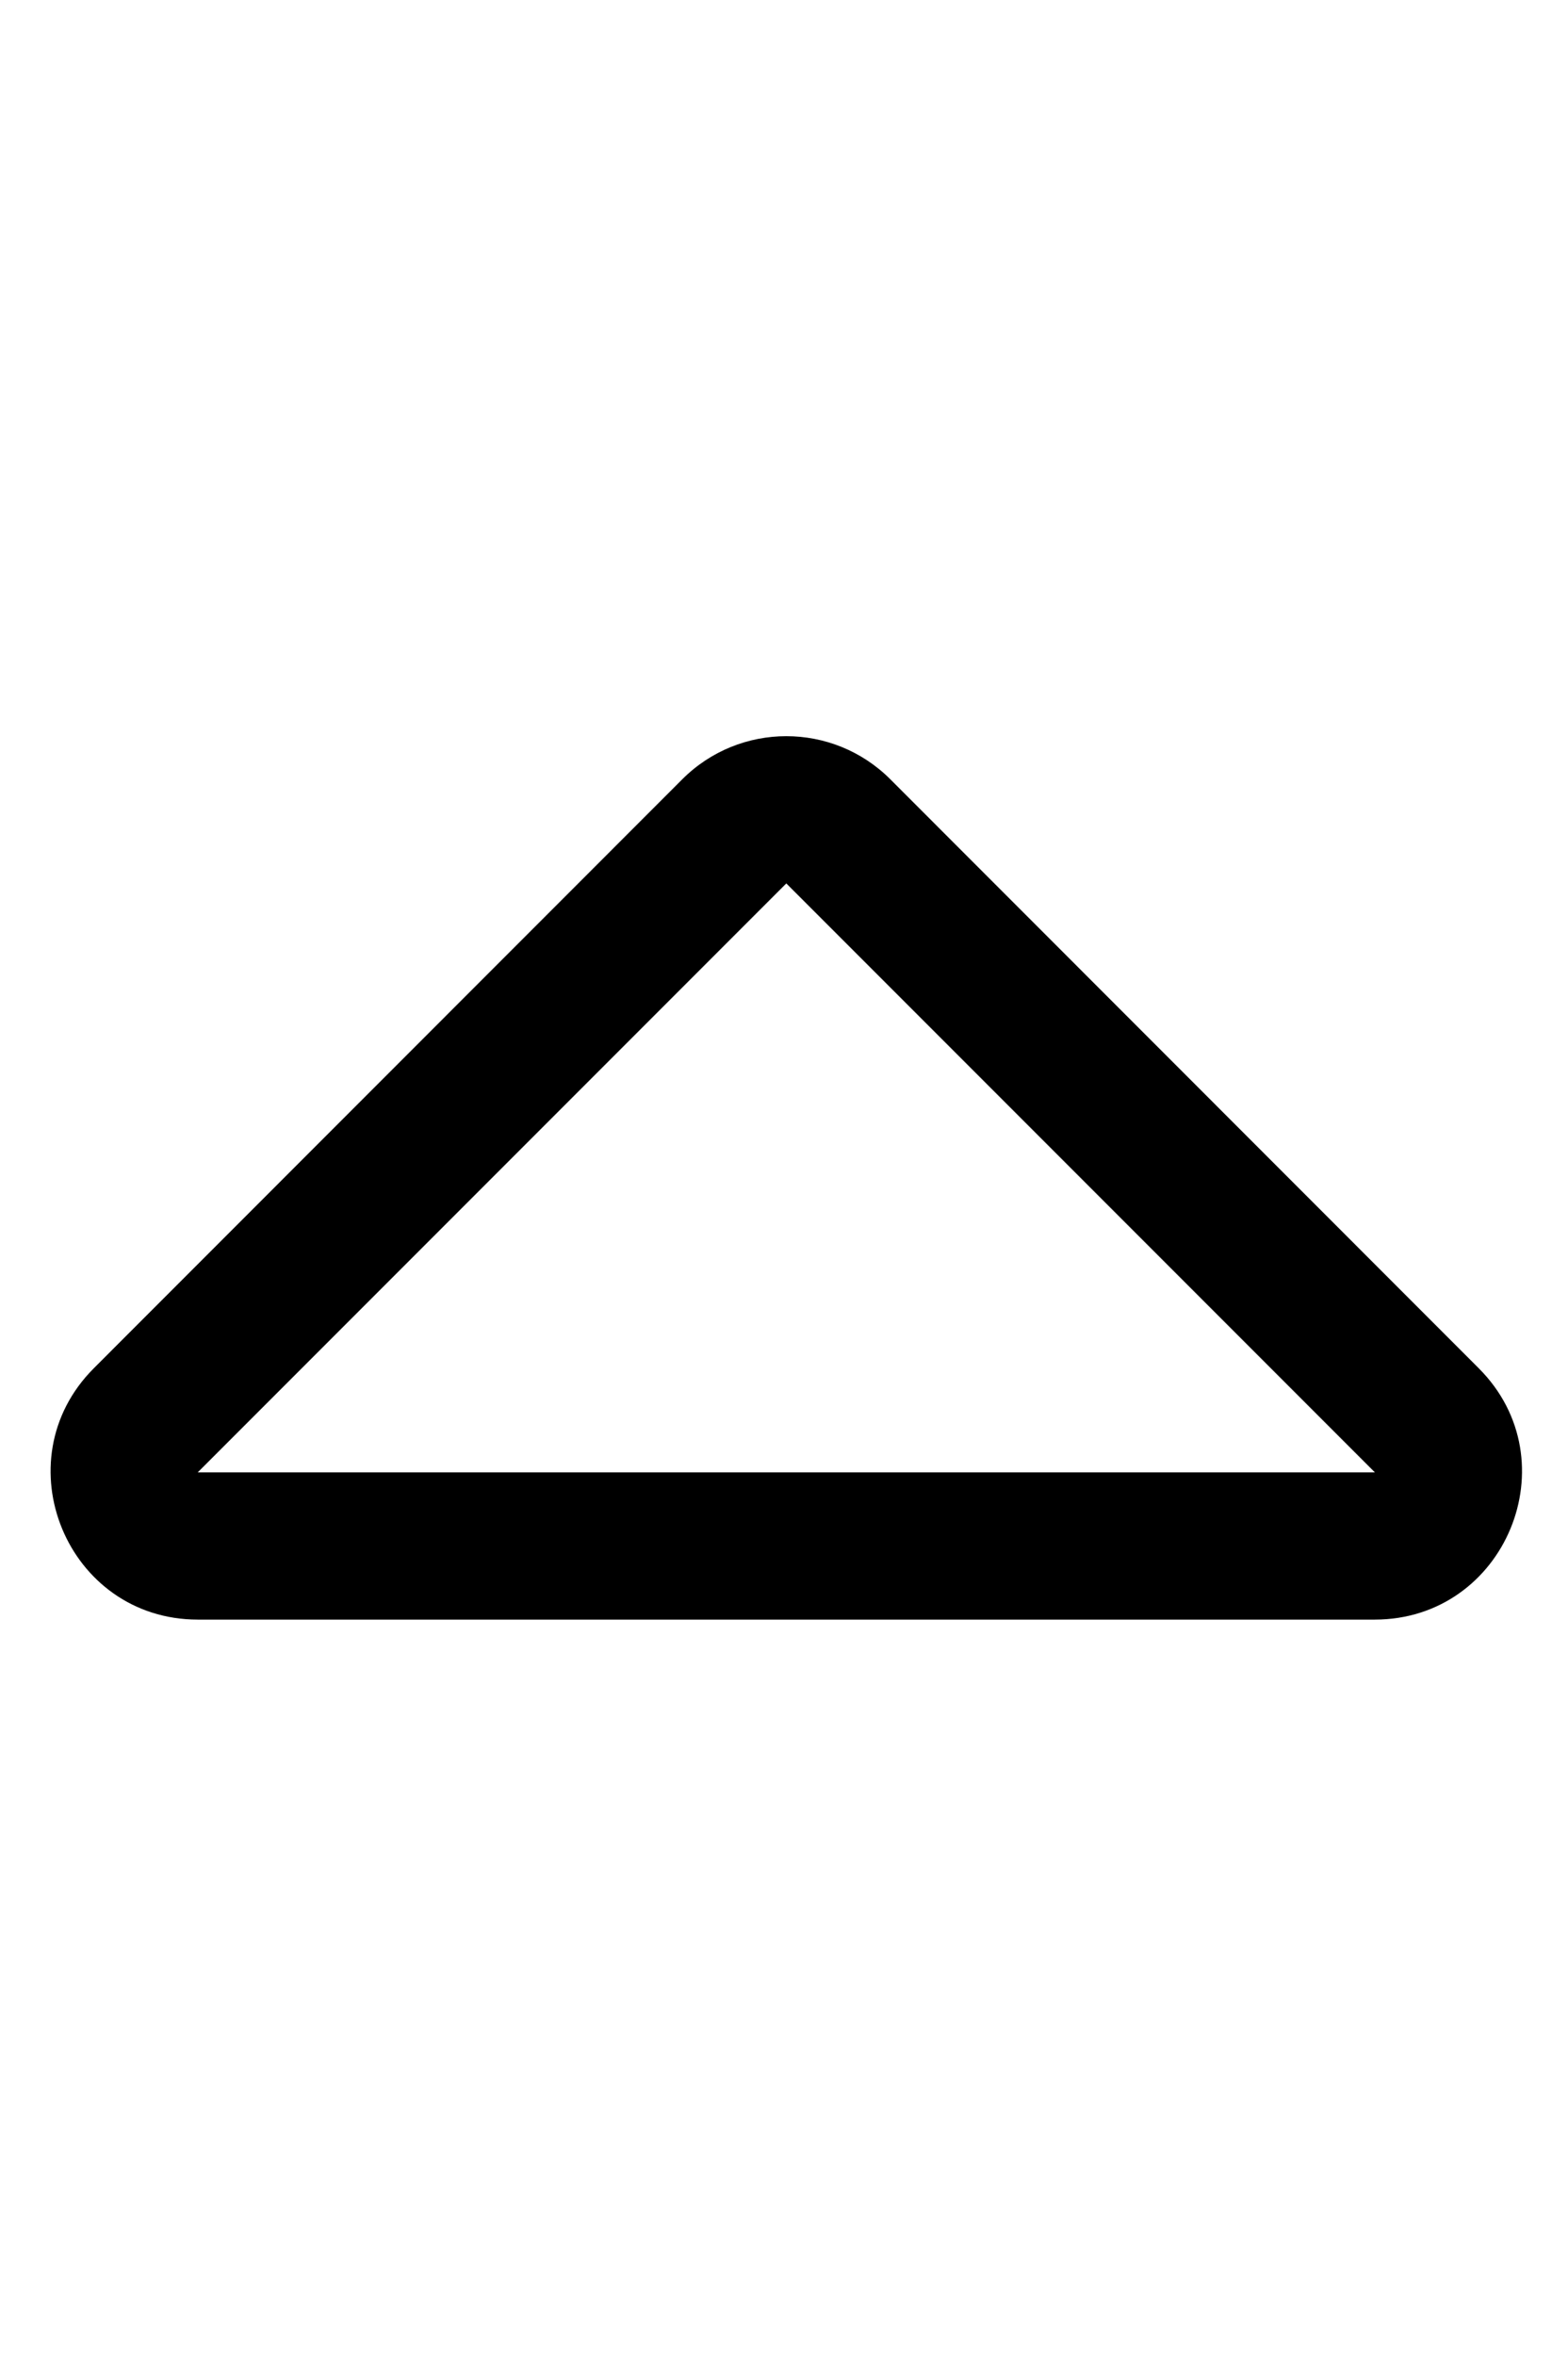 <?xml version="1.0" standalone="no"?>
<!DOCTYPE svg PUBLIC "-//W3C//DTD SVG 1.1//EN" "http://www.w3.org/Graphics/SVG/1.1/DTD/svg11.dtd" >
<svg xmlns="http://www.w3.org/2000/svg" xmlns:xlink="http://www.w3.org/1999/xlink" version="1.1" viewBox="-11 0 341 512">
   <path fill="currentColor"
d="M32.032 352c-28.482 0 -42.727 -34.528 -22.628 -54.627l127.968 -128c12.497 -12.497 32.759 -12.496 45.255 0l127.962 128c20.14 20.139 5.798 54.627 -22.627 54.627h-255.93zM160 192l-128 128h256z" />
</svg>
